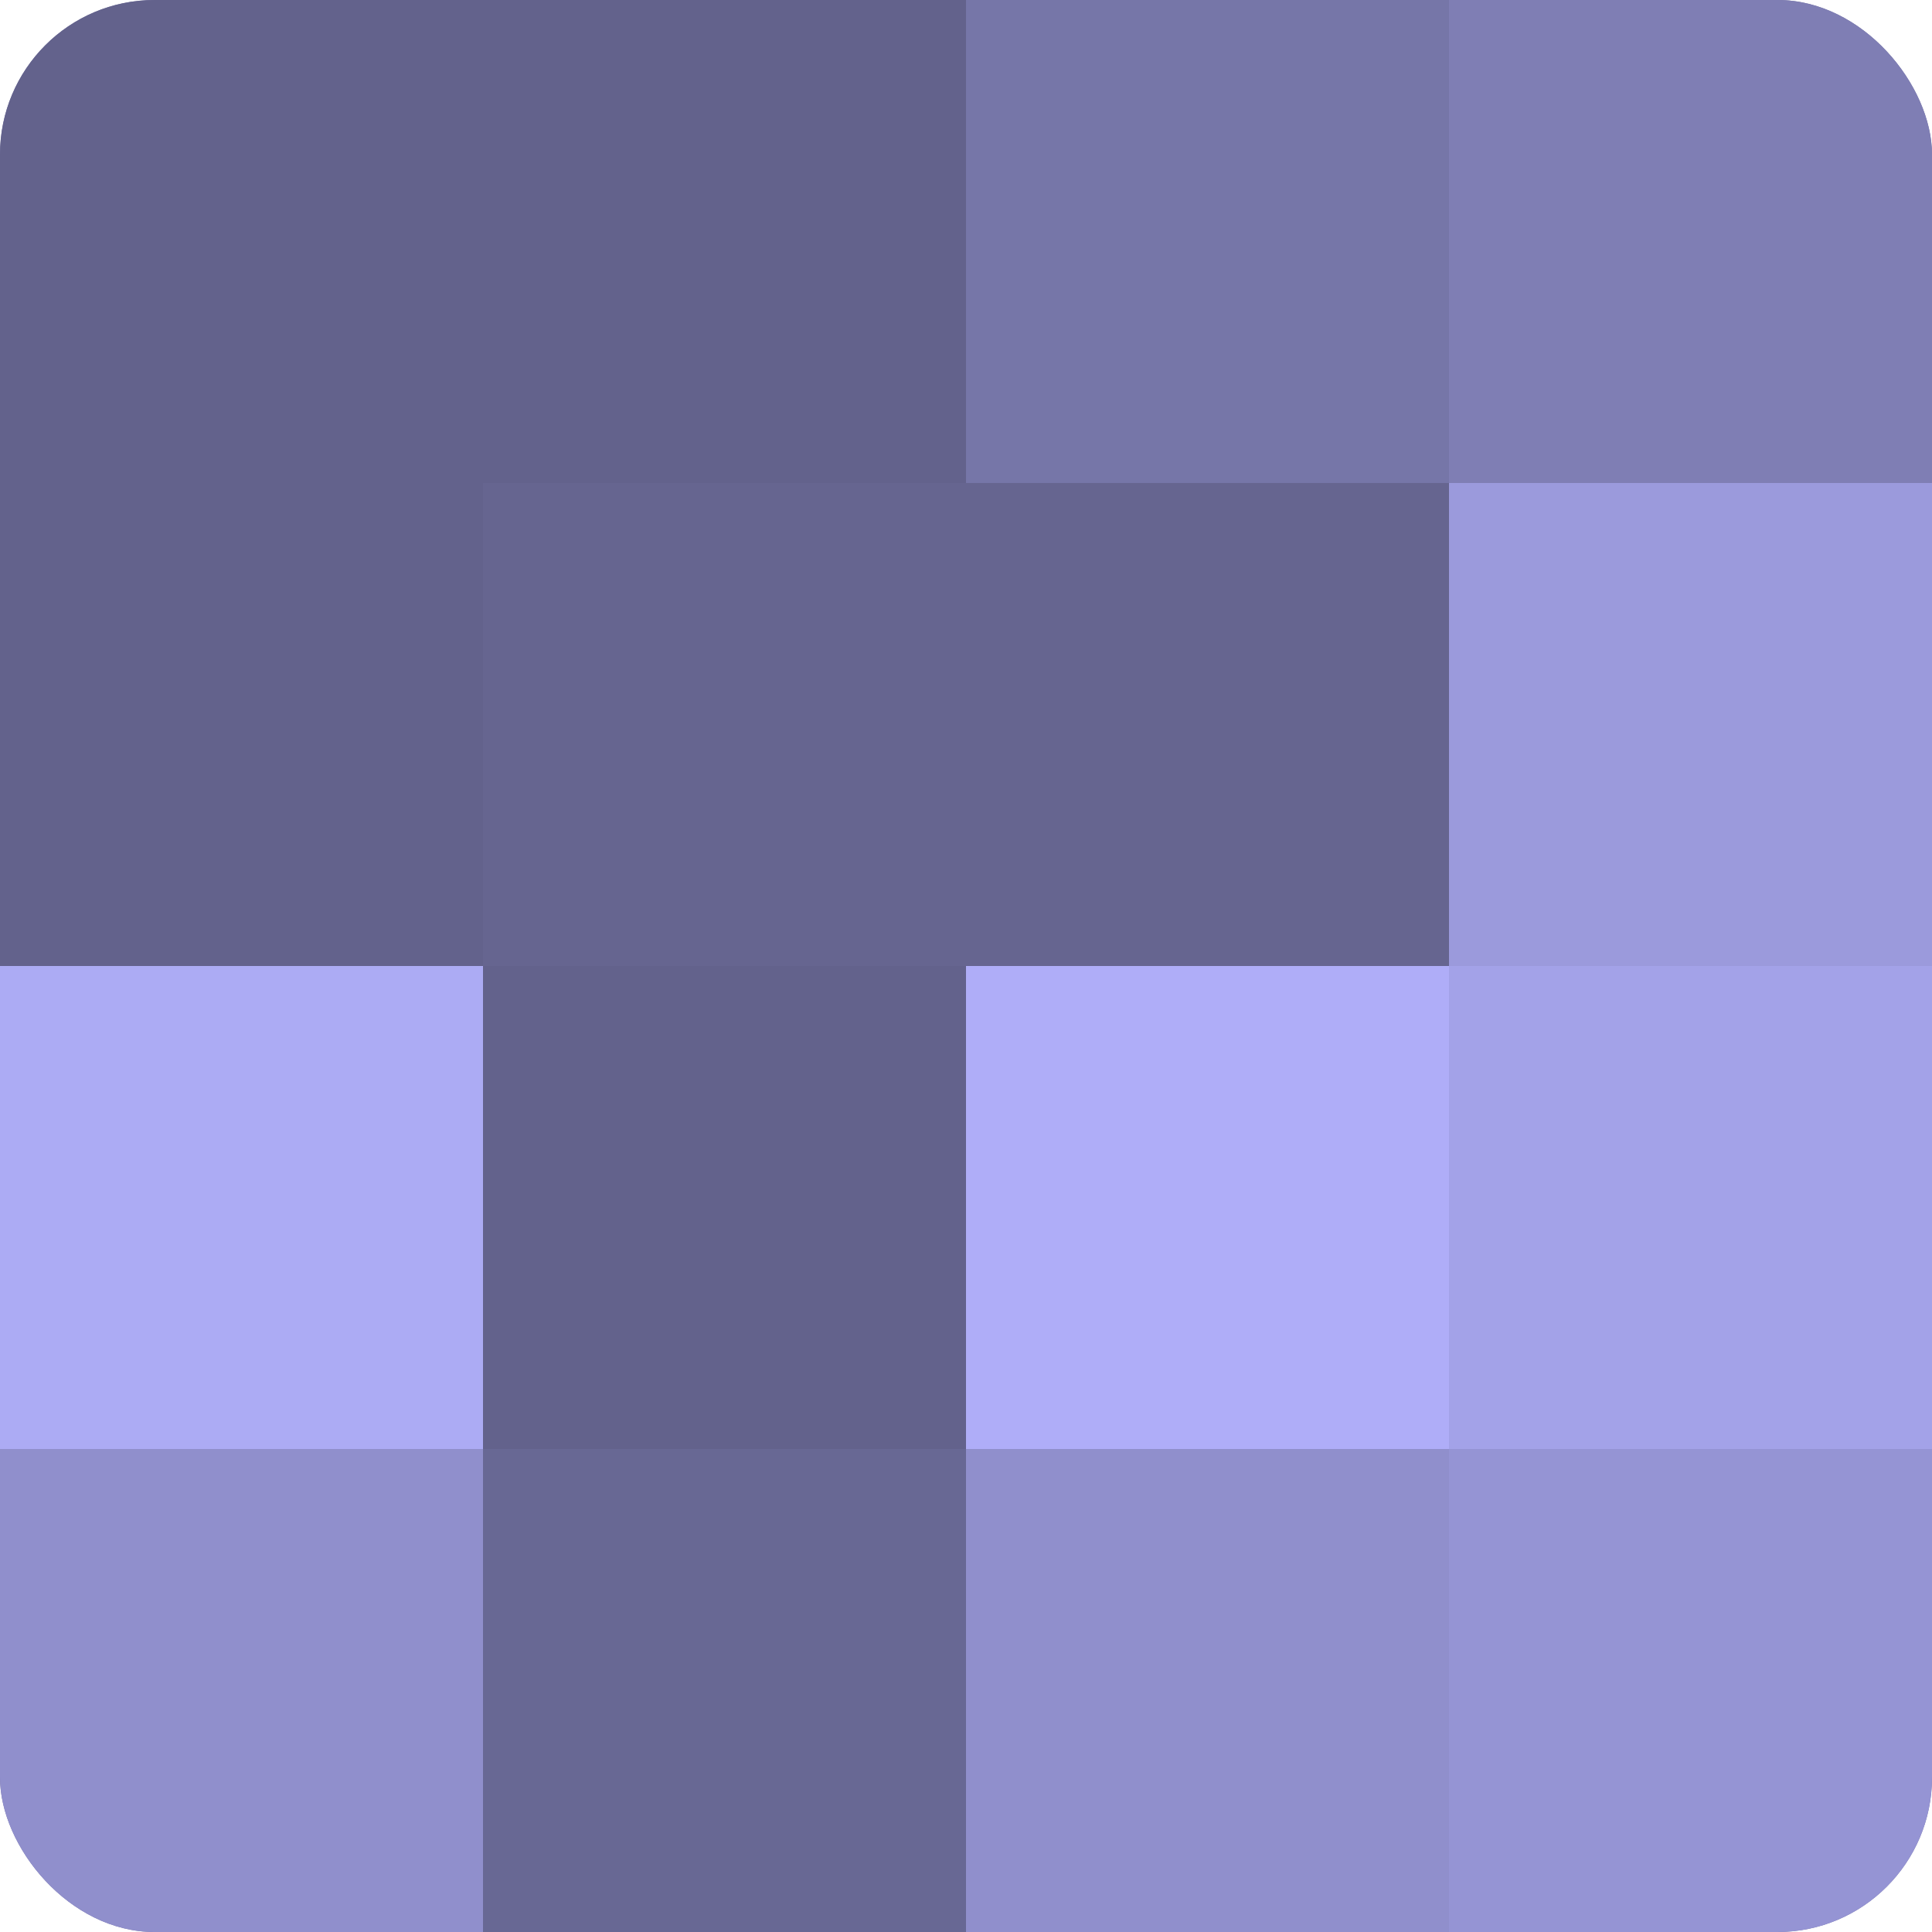 <?xml version="1.0" encoding="UTF-8"?>
<svg xmlns="http://www.w3.org/2000/svg" width="60" height="60" viewBox="0 0 100 100" preserveAspectRatio="xMidYMid meet"><defs><clipPath id="c" width="100" height="100"><rect width="100" height="100" rx="8" ry="8"/></clipPath></defs><g clip-path="url(#c)"><rect width="100" height="100" fill="#7170a0"/><rect width="25" height="25" fill="#63628c"/><rect y="25" width="25" height="25" fill="#63628c"/><rect y="50" width="25" height="25" fill="#acabf4"/><rect y="75" width="25" height="25" fill="#908fcc"/><rect x="25" width="25" height="25" fill="#63628c"/><rect x="25" y="25" width="25" height="25" fill="#666590"/><rect x="25" y="50" width="25" height="25" fill="#63628c"/><rect x="25" y="75" width="25" height="25" fill="#686894"/><rect x="50" width="25" height="25" fill="#7676a8"/><rect x="50" y="25" width="25" height="25" fill="#666590"/><rect x="50" y="50" width="25" height="25" fill="#afadf8"/><rect x="50" y="75" width="25" height="25" fill="#908fcc"/><rect x="75" width="25" height="25" fill="#7f7eb4"/><rect x="75" y="25" width="25" height="25" fill="#9b9adc"/><rect x="75" y="50" width="25" height="25" fill="#a3a2e8"/><rect x="75" y="75" width="25" height="25" fill="#9594d4"/></g></svg>
